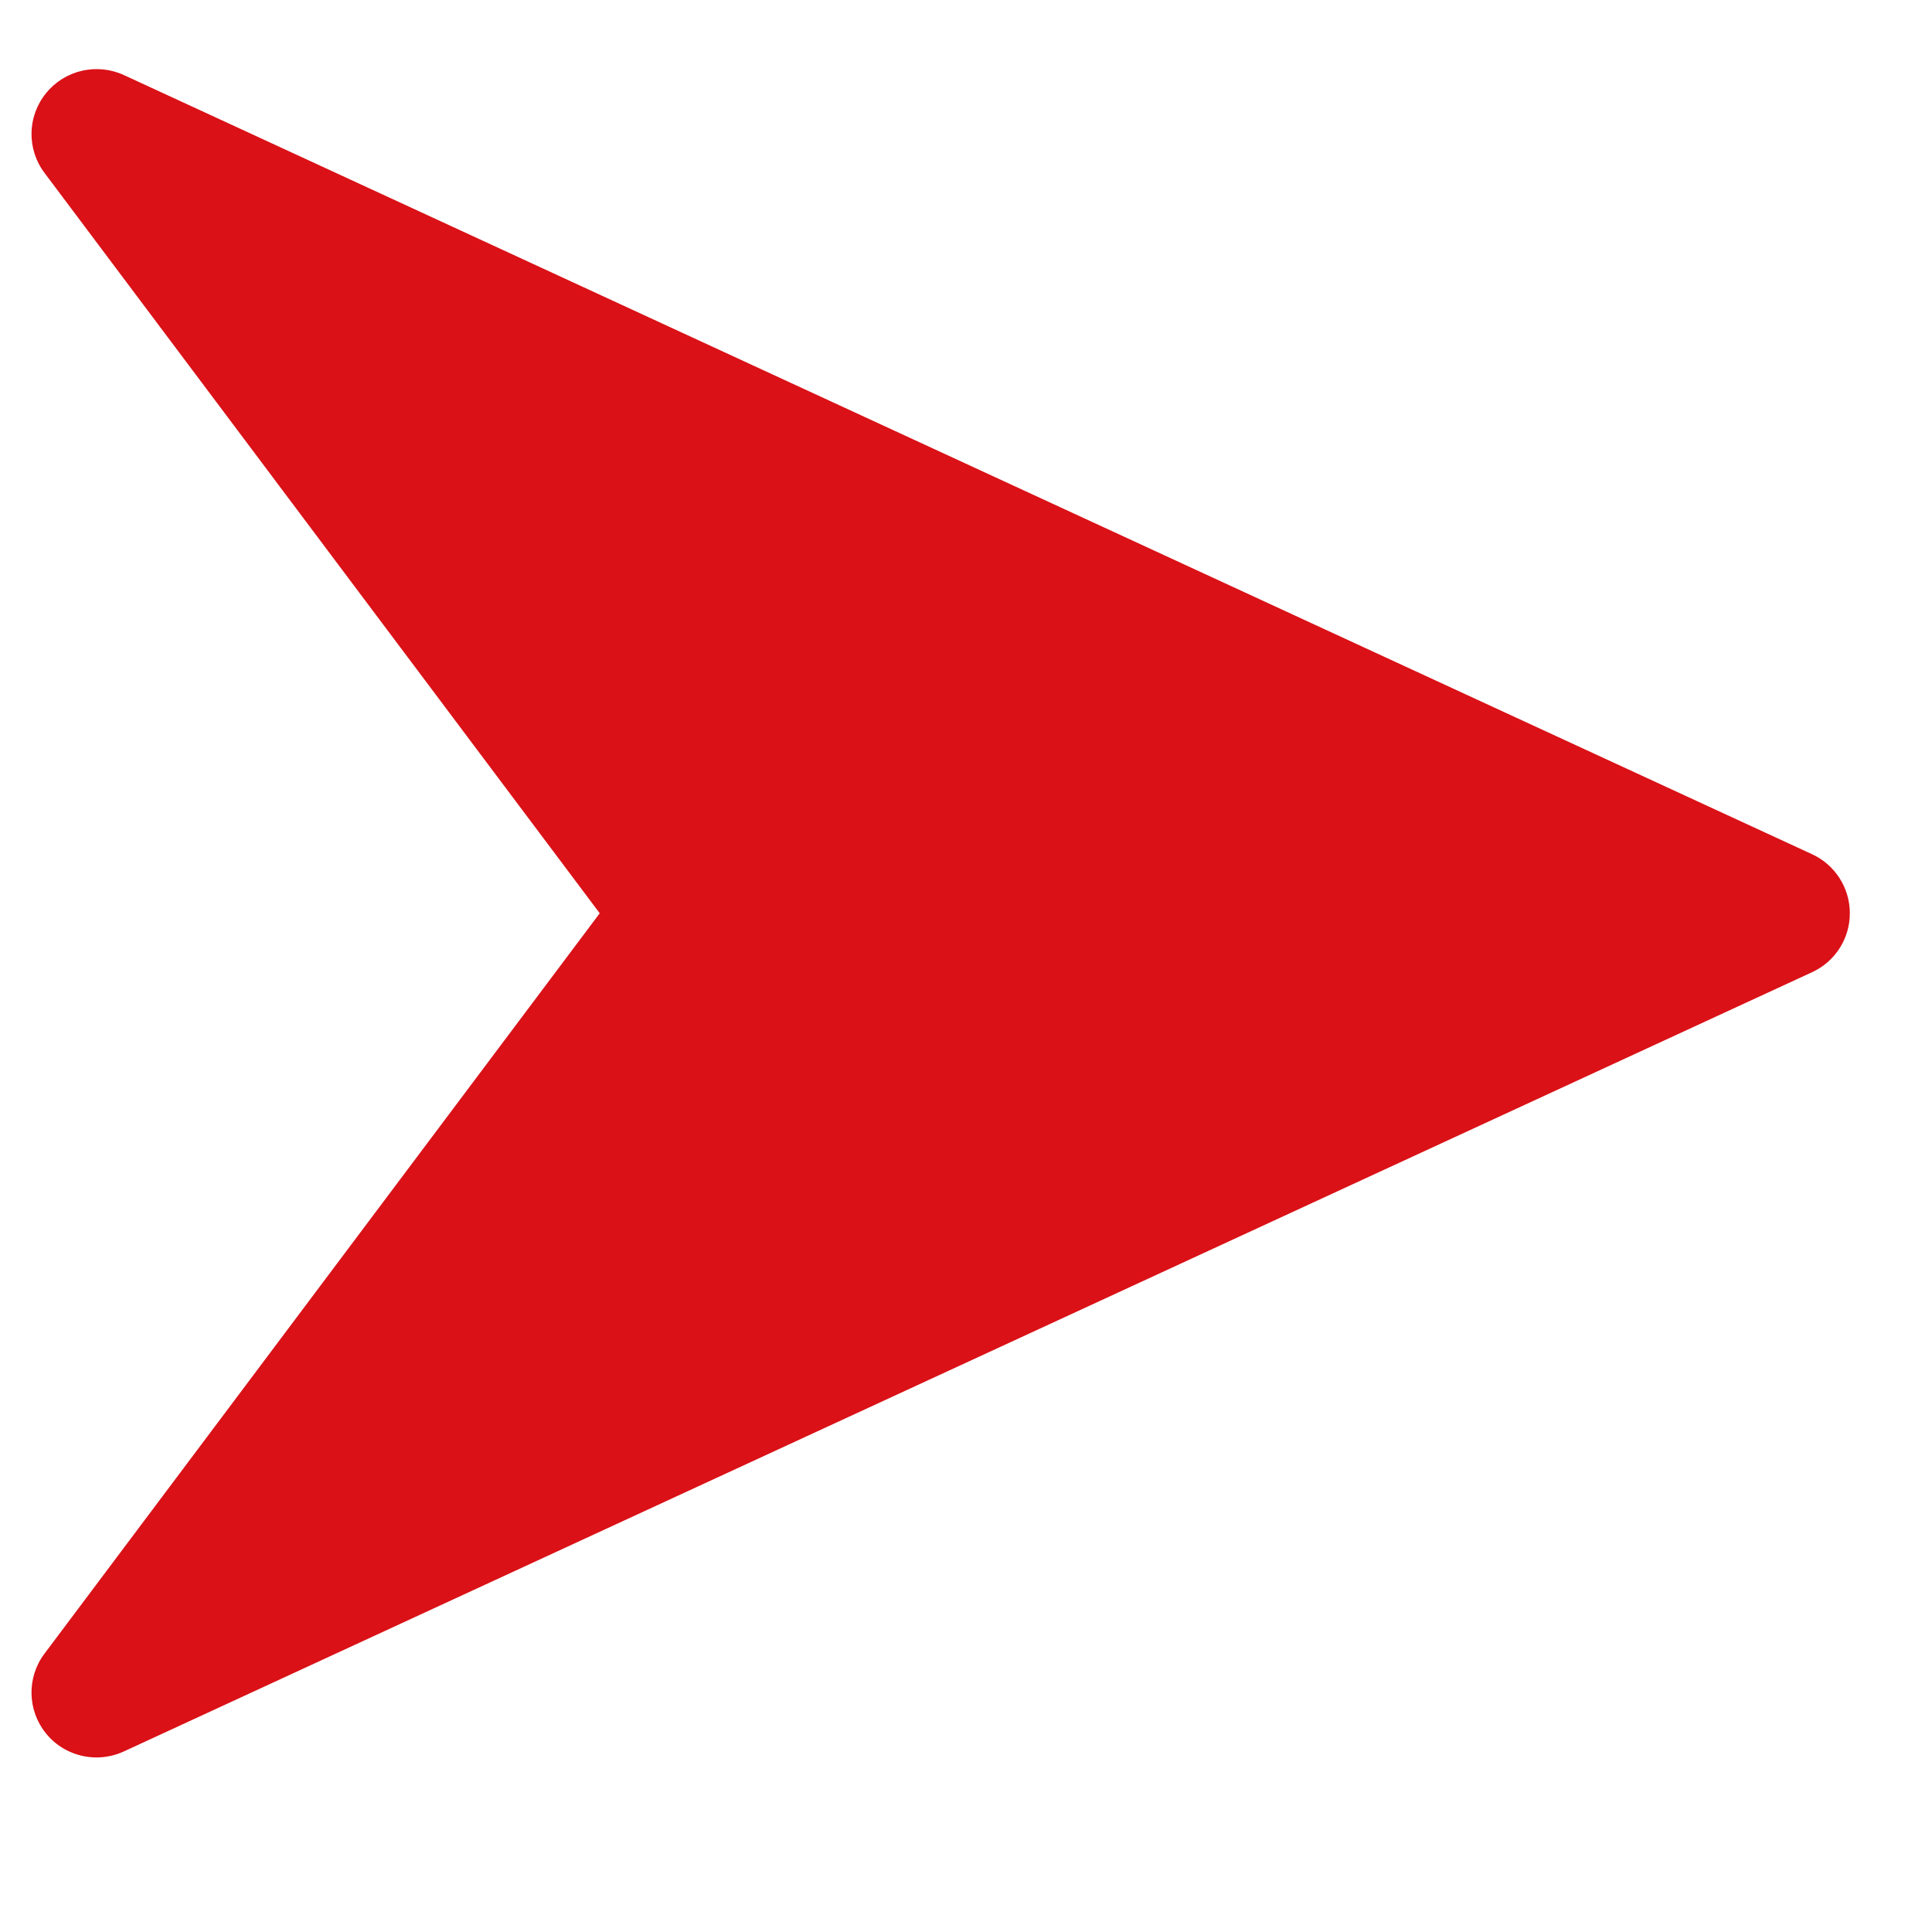 <svg width="17" height="17" viewBox="0 0 17 17" fill="none" xmlns="http://www.w3.org/2000/svg">
<g clip-path="url(#clip0_192_15461)">
<path d="M15.946 7.517L1.089 0.66C0.852 0.552 0.57 0.616 0.405 0.82C0.24 1.023 0.234 1.312 0.392 1.522L5.277 8.036L0.392 14.55C0.234 14.759 0.24 15.049 0.404 15.252C0.515 15.39 0.681 15.464 0.849 15.464C0.93 15.464 1.011 15.447 1.088 15.412L15.944 8.555C16.148 8.461 16.277 8.259 16.277 8.036C16.277 7.813 16.148 7.611 15.946 7.517Z" fill="#DA1117"/>
</g>
<defs>
<clipPath id="clip0_192_15461">
<rect width="16" height="16" fill="white" transform="translate(0.277 0.036)"/>
</clipPath>
</defs>
</svg>

